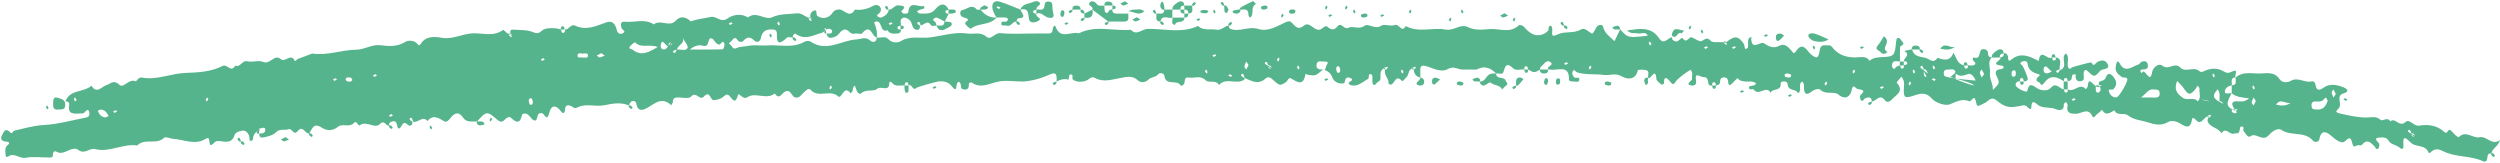 <?xml version="1.0" encoding="UTF-8" standalone="no"?><svg xmlns="http://www.w3.org/2000/svg" xmlns:xlink="http://www.w3.org/1999/xlink" fill="#000000" height="608" preserveAspectRatio="xMidYMid meet" version="1" viewBox="-3.4 -3.9 9341.0 608.0" width="9341" zoomAndPan="magnify"><g id="change1_1"><path d="M4406.8,31.9c-10,0-19.9,0-29.9,0c-0.6-14.6,12-21,20.7-26.9c9.8-6.6,23.2-6.4,24.1,12 C4411.4,16.6,4406.5,21.6,4406.8,31.9z M4406.8,31.9c-0.4,10.3,4.6,15.3,14.9,14.9c0-5,0-10,0-14.9 C4416.8,31.9,4411.8,31.9,4406.8,31.9z M6960.7,173.7c-1.7-1.7-3.7-4.9-4.9-4.7c-3.5,0.8-6.7,3-10,4.7c1.7,1.7,3.3,3.3,5.3,5.3 C6954.2,177.3,6957.4,175.5,6960.7,173.7z M4436.7,46.8c22.3-1.3,12.7-18.4,14.9-29.8c1.2,1.1,3.5,1.2,6.5-0.3c3-1.5,5-5.5,6.8-8.7 c0.3-0.6-2.9-3-4.6-4.7c-2.9,2.3-7,4.1-8.4,7.2c-1.5,3.1-1.5,5.4-0.3,6.5c-9.9,0-19.9,0-29.8,0c0,5,0,10,0,14.9 C4432.1,31.5,4437.1,36.5,4436.7,46.8z M4421.8,61.8c10.3,0.4,15.3-4.6,14.9-14.9c-5,0-10,0-14.9,0 C4421.8,51.8,4421.8,56.8,4421.8,61.8z M4386.8,89.3c3.2-19.9,36-2.2,35-27.5c-14.9,0-29.9,0-44.8,0 C4380.5,70.8,4368.3,85.5,4386.8,89.3z M4227.6,69.2c3.8,2.5,7.8,7.3,11.3,7c6.4-0.7,12.4-4.5,18.6-7c-3.8-2.5-7.5-5-13.1-8.7 C4239.4,63.1,4233.5,66.2,4227.6,69.2z M7023.9,191.3c6.7,8.9,16.8,7.3,24.8-1.1c-28.1-15.3,18.5-35.8-13.4-58.5 c-6.5,10.1-12.8,23-22,33.5C6998.8,182,7018.7,184.3,7023.9,191.3z M4332.1,76.7c-1.1,1.2-1.2,3.5,0.4,6.6c1.5,3,5.5,5,8.7,6.8 c0.6,0.3,3-2.9,4.7-4.6c-2.3-2.9-4.1-7-7.2-8.4c-3.1-1.5-5.3-1.4-6.5-0.3c7-28.6,30.1-9.2,44.8-14.8c0-10,0-19.9,0-29.9 c-10,0-19.9,0-29.9,0c-1.3,22.3-18.5,12.7-29.9,14.9C4319.5,58.1,4309.9,75.3,4332.1,76.7z M4340.5,32c6.6,2.2,8.6,0,6.7-7.1 c-1.7-6.3-1.8-13.2-4.2-19.1c-1.9-4.6-7.1-3.6-9.3,2.5C4330.4,17.2,4331,26,4340.5,32z M4271.6,38.4c-12.3-12.2-27.3-5-40.8-6.1 c-6-0.5-12.4,3.5-18.7,5.5C4232.2,38.6,4252.2,57,4271.6,38.4z M4317.2,46.8c-1.4-3.9-2.2-8.1-4.3-11.5c-2.5-3.9-7-3-8.8,2.8 c-0.6,2,4.1,5.8,6.4,8.7C4312.8,46.8,4315,46.8,4317.2,46.8z M3914,61.9c18.1,3.2,22.4-1.8,17.1-20.5c-1.9-6.7-2-14-2.2-21 c-0.3-10.4-1.5-18.6-15.3-18.6c-14.3,0-13,9.4-15,19c-3.7,17.7-19,9.1-29.5,11.1c0,5,0,10,0,14.9C3888.2,39.5,3898.2,59.1,3914,61.9 z M4003.6,38.6c0-2.2,0-4.4,0-6.7c-3.9,1.4-8.1,2.2-11.5,4.3c-3.9,2.5-3,7,2.8,8.8C3996.9,45.6,4000.6,40.9,4003.6,38.6z M4195.2,76.8c24.3,0.5,15.9-17.5,17.4-29.9c-14.1,0-28.1,0-42.2,0c-10.2,0-18.5-2-17.6-14.9c-2.3,0-4.6-0.4-6.8,0.1 c-7.7,1.5-9.1,18.9-18.9,10.2c-4.9-4.4-3-16.5-4.2-25.2c-7,0-14.2,1-20.8-0.4c-3.9-0.8-7.3-5.2-10.3-8.5c-7.3-8-17.5-9.8-23.7-2.6 c-10.3,12.1,16,13.7,10,26.4c19.9,14.9,39.8,29.9,59.7,44.8C4157.1,76.7,4176.2,76.4,4195.2,76.8z M7301.2,171.2 c-17.4,6.6-38.4-19.4-54.7,6.8C7265.6,182.8,7283.8,183.8,7301.2,171.2z M4048.4,46.8c0.4-10.3-4.6-15.3-14.9-14.9 C4033.1,42.2,4038.1,47.2,4048.4,46.8z M4129.3,89.8c2,0.6,5.8-4.1,8.7-6.4c0-2.2,0-4.4,0-6.7c-3.9,1.4-8.1,2.2-11.5,4.3 C4122.6,83.5,4123.5,88,4129.3,89.8z M4039.7,74.8c2,0.6,5.8-4.1,8.7-6.4c0-2.2,0-4.4,0-6.7c-3.9,1.4-8.1,2.2-11.5,4.3 C4033,68.5,4033.9,73,4039.7,74.8z M4078.3,31.9c-10,5-19.9,10-29.9,14.9c0,5,0,10,0,14.9C4072.8,66.3,4082.8,56.3,4078.3,31.9z M3667.1,32.1c8.1-1.4,18.2,2.8,21.1-9.1c0.3-1.1-7-4-12.7-7.1c-4.5,2.6-11.5,4.7-14.9,9.4C3656.4,30.9,3659.9,33.4,3667.1,32.1z M4022.1,17.3c-10-1.1-19.6,0.6-18.5,14.6c10,0,19.9,0,29.9,0C4035.2,22.8,4029.6,18.1,4022.1,17.3z M3968.5,58.8 c2.3-0.4,3.5-7.6,5.2-11.7c0.6-7.3-1-13.8-9.8-12.3c-2.3,0.4-4.3,7.5-5,11.8C3957.7,53.7,3959.8,60.3,3968.5,58.8z M4212.7,9.5 c-3.8-2.5-7.5-5-13.1-8.7c-5,2.6-10.9,5.6-16.8,8.7c3.8,2.5,7.8,7.3,11.3,7C4200.5,15.8,4206.5,12,4212.7,9.5z M4141.6,2.3 c-10-1.1-19.6,0.6-18.5,14.6c10,0,19.9,0,29.9,0C4154.6,7.9,4149.1,3.2,4141.6,2.3z M4164.8,26.9c2-8.9-4.6-10.4-11.8-9.9 c0,5,0,10,0,14.9C4157.1,30.3,4164.2,29.3,4164.8,26.9z M3978.6,88.8c3.5-0.8,6.7-3,10-4.7c-1.7-1.7-3.3-3.3-5.3-5.3 c-3.1,1.7-6.4,3.5-9.6,5.3C3975.4,85.8,3977.4,89.1,3978.6,88.8z M4571.1,17c-1.4-3.9-2.2-8.1-4.3-11.5c-2.5-3.9-7-3-8.8,2.8 c-0.6,2,4.1,5.8,6.4,8.7C4566.7,17,4568.9,17,4571.1,17z M5465,41.5c-1.7-3.1-3.5-6.4-5.3-9.6c-1.7,1.7-4.9,3.7-4.7,4.9 c0.8,3.5,3,6.7,4.7,10C5461.4,45.2,5463.1,43.5,5465,41.5z M6602.2,128.9c-1.7-1.7-3.7-4.9-4.9-4.7c-3.5,0.8-6.7,3-10,4.7 c1.7,1.7,3.3,3.3,5.3,5.3C6595.7,132.5,6599,130.7,6602.2,128.9z M6769.3,171.2c0.8,3.5,3,6.7,4.7,10c1.7-1.7,3.3-3.3,5.3-5.3 c-1.7-3.1-3.5-6.4-5.3-9.6C6772.3,167.9,6769,170,6769.3,171.2z M5419.6,66.7c0.3-1.2-3-3.3-4.7-4.9c-1.8,3.2-3.6,6.5-5.3,9.6 c2,2,3.7,3.7,5.3,5.3C5416.6,73.4,5418.8,70.2,5419.6,66.7z M6641.5,148.4c8.2-3.5,14-12.4,21-19.1c-4.4-2.9-8-7-12-7.4 c-9.8-0.9-19,0.4-18.5,14.3C6632.2,143.3,6634.2,151.5,6641.5,148.4z M5094.1,61.7c4.1-1.7,11.3-2.8,11.7-5.2 c1.5-8.7-5.1-10.8-12.2-9.6c-4.3,0.7-11.4,2.7-11.8,5C5080.3,60.8,5086.8,62.4,5094.1,61.7z M5270.3,36.8c0.3-1.2-3-3.2-4.7-4.9 c-1.8,3.2-3.6,6.5-5.3,9.6c2,2,3.7,3.7,5.3,5.3C5267.2,43.5,5269.5,40.3,5270.3,36.8z M5158.5,59c3.5-0.8,6.7-3,10-4.7 c-1.7-1.7-3.3-3.3-5.3-5.3c-3.1,1.7-6.4,3.5-9.6,5.3C5155.2,55.9,5157.3,59.2,5158.5,59z M6036.5,106.4c3.4-3.2,15,7.3,12.8-6.7 c-0.5-3.1-6.6-7.7-9.8-7.6c-6.2,0.3-12.2,3.6-18.3,5.7C6023.5,104.8,6028.5,107.6,6036.5,106.4z M5631.5,54.3 c-3.8-2.5-7.5-5-13.1-8.7c-5,2.6-10.9,5.6-16.8,8.7c3.8,2.5,7.8,7.3,11.3,7C5619.3,60.5,5625.3,56.8,5631.5,54.3z M5840.5,91.6 c-1.1,1.2-1.2,3.5,0.3,6.5c1.5,3,5.5,5,8.7,6.8c0.5,0.3,3-2.9,4.7-4.6c-2.3-2.9-4.1-7-7.2-8.4C5844,90.4,5841.7,90.4,5840.5,91.6 c-1.3-3.9-2.1-8.1-4.2-11.5c-2.5-3.9-7-3-8.8,2.8c-0.6,2,4.1,5.8,6.4,8.7C5836.1,91.6,5838.3,91.6,5840.5,91.6z M6315.7,96.5 c0.3-1.2-3-3.2-4.7-4.9c-1.8,3.2-3.6,6.5-5.3,9.6c2,2,3.7,3.7,5.3,5.3C6312.7,103.2,6314.9,100,6315.7,96.5z M6361.1,116.2 c-1.7-3.1-3.5-6.4-5.3-9.6c-1.7,1.7-4.9,3.7-4.7,4.9c0.8,3.5,3,6.7,4.7,10C6357.5,119.8,6359.1,118.2,6361.1,116.2z M5658.6,66.7 c0.3-1.2-3-3.3-4.7-4.9c-1.8,3.2-3.6,6.5-5.3,9.6c2,2,3.7,3.7,5.3,5.3C5655.5,73.4,5657.8,70.2,5658.6,66.7z M4570.9,24 c1.4,8.1-2.8,18.2,9.1,21.1c1.1,0.3,4-7,7.1-12.7c-2.6-4.5-4.7-11.5-9.4-14.9C4572.1,13.3,4569.7,16.8,4570.9,24z M6772.2,148.5 c17.7,4.5,36.9,7.7,56.5-5.3c-18.3-7.8-34.3-16-51.1-21.2c-8.4-2.6-22.4-3.4-24.5,7.1C6752.1,134.4,6764.2,146.5,6772.2,148.5z M4631,38.5c2.2-6.6,0-8.6-7.1-6.7c-6.3,1.7-13.2,1.8-19.1,4.2c-4.6,1.9-3.6,7.1,2.5,9.3C4616.2,48.6,4624.9,48,4631,38.5z M4720.7,31.9c4.1-1.7,11.3-2.8,11.7-5.2c1.5-8.7-5.1-10.8-12.2-9.6c-4.3,0.7-11.4,2.7-11.8,5C4707,30.9,4713.5,32.5,4720.7,31.9z M4638.3,32.1c14.1-2.5,23.4,1.3,22.9,18.7c-0.1,4.5,5.7,17.4,12,4.9c7-14-2.9-34.6,16.1-45c-2.9-2.9-5.8-5.8-10.6-10.7 c-15.5,7.9-32.5,15.1-47.5,25.1C4626.2,28.6,4630.7,33.4,4638.3,32.1z M4486.7,44.2c6.1,1.9,12.9,1.3,16.9,1.6 c9.5-4.8,9.8-9.3,2.6-11.2c-6.1-1.7-13.4-1.6-19.5,0C4479.5,36.5,4479.5,42,4486.7,44.2z M6280.4,121.1c0.1,0.1,4.3-5.7,8.3-10.9 c-17.6-0.2-36.8-17.6-44.8,12.1c-0.6,2.2-1.1,5.6,0.1,6.9C6260.2,146.9,6264.9,109.9,6280.4,121.1z M4539.1,41.5 c-1.7-3.1-3.5-6.4-5.3-9.6c-1.7,1.7-4.9,3.7-4.7,4.9c0.8,3.5,3,6.7,4.7,10C4535.4,45.2,4537.1,43.5,4539.1,41.5z M4481.5,69.2 c-1.7-1.7-3.7-4.9-4.9-4.7c-3.5,0.8-6.7,3-10,4.7c1.7,1.7,3.3,3.3,5.3,5.3C4475,72.8,4478.3,71,4481.5,69.2z M5031.3,21.9 c0.3-1.2-3-3.2-4.7-4.9c-1.8,3.2-3.6,6.5-5.3,9.6c2,2,3.7,3.7,5.3,5.3C5028.3,28.6,5030.5,25.4,5031.3,21.9z M4964.3,59 c3.5-0.8,6.7-3,10-4.7c-1.7-1.7-3.3-3.3-5.3-5.3c-3.1,1.7-6.4,3.5-9.6,5.3C4961.1,55.9,4963.1,59.2,4964.3,59z M5061.8,41.5 c-1.7-3.1-3.5-6.4-5.3-9.6c-1.7,1.7-4.9,3.7-4.7,4.9c0.8,3.5,3,6.7,4.7,10C5058.2,45.2,5059.8,43.5,5061.8,41.5z M4956.6,21.9 c0.3-1.2-3-3.2-4.7-4.9c-1.8,3.2-3.6,6.5-5.3,9.6c2,2,3.7,3.7,5.3,5.3C4953.6,28.6,4955.8,25.4,4956.6,21.9z M4787.7,61.8 c1.8-3.2,3.6-6.5,5.3-9.6c-2-2-3.7-3.7-5.3-5.3c-1.7,3.3-3.9,6.5-4.7,10C4782.7,58.1,4786,60.1,4787.7,61.8z M4831.9,46.3 c2.2-0.2,4-5.9,5.8-8.9c-5-8.7-13.1-5.5-19.7-5.1c-2.1,0.1-6.1,7.1-5.2,9.2C4816.7,50.1,4825.3,46.8,4831.9,46.3z M8245.2,429.8 c-1.1,3.2-0.2,4.8,2,5.2c0.7-2.3,1.1-3.9,2.2-6.8C8247.9,428.5,8246.6,429.2,8245.2,429.8z M7841.1,320 C7841.1,320,7841.1,320,7841.1,320C7841.2,320,7841.2,320,7841.1,320c-0.8-1.7-1-2.8-1.6-4.2c-4.4,0.1-10.8-3.5-12.1,3.1 C7831.7,321.2,7836.3,322.4,7841.1,320z M8336.3,405c3.6,1.9,7.9,3.7,12.9,5.5c-1.3-1.8-2.6-3.6-3.8-5.4 C8341.9,405,8338.1,404.6,8336.3,405z M7692.5,255.9c-0.2,0.1-0.3,0.1-0.5,0.2c0.2,1,0.2,2.1,0.5,3.1 C7692.5,260.3,7692.5,258.1,7692.5,255.9z M7672.5,199.2c-8.9-2-10.4,4.6-9.9,11.8c5,0,10,0,14.9,0 C7675.9,206.9,7674.9,199.8,7672.5,199.2z M7110,240.9c0-5,0-10,0-14.9c-5,0-10,0-14.9,0c0,5,0,10,0,14.9 C7100.1,240.9,7105,240.9,7110,240.9z M7707.4,330.5c5,0,10,0,14.9,0c0-10,0-19.9,0-29.9c-5,0-10,0-14.9,0 C7707.4,310.6,7707.4,320.6,7707.4,330.5z M3840.6,63.2c2.1,24.8,27.5,16.6,37.8,9.7c13.9-9.3-16-13.3-9.2-26.1 c-7.3,0.5-13.9-1-11.8-9.9c0.6-2.5,7.7-3.4,11.8-5c-2-12,15.1-16,13.6-22.4c-2.6-10.6-17.4-10.5-24.5-6.8 c-16.8,8.6-41,5.7-48.8,29.2C3836.9,25.8,3838.6,40.1,3840.6,63.2z M7483.4,196.1c-0.9-18.3-14.3-18.6-24.1-12 c-8.7,5.9-21.4,12.3-20.7,26.9c10,0,19.9,0,29.9,0C7468.1,200.7,7473,195.8,7483.4,196.1z M3303.5,23.2c-0.6,2,4.1,5.8,6.4,8.7 c2.2,0,4.4,0,6.7,0c-1.4-3.9-2.2-8.1-4.3-11.5C3309.8,16.4,3305.3,17.4,3303.5,23.2z M2101.8,94.7c-8.9-2-10.4,4.6-9.9,11.8 c5,0,10,0,14.9,0C2105.2,102.4,2104.3,95.3,2101.8,94.7z M3555.2,46.6c4.4-0.8,11.6-2.4,12.1-4.8c2.1-9.2-4.8-10.3-12.1-10 c-4.9,0.2-9.8,0-14.6,0c0,5,0,10,0,14.9C3545.5,46.8,3550.5,47.5,3555.2,46.6z M7343.9,229.1c-8.9-2-10.4,4.6-9.9,11.8 c5,0,10,0,14.9,0C7347.3,236.8,7346.4,229.7,7343.9,229.1z M7170,187.7c1.5,3,5.5,5,8.7,6.8c0.6,0.3,3-2.9,4.7-4.6 c-2.3-2.9-4.1-6.9-7.2-8.4c-3.1-1.5-5.4-1.5-6.5-0.3c1.6-9-3.9-13.7-11.3-14.6c-10-1.1-19.6,0.6-18.5,14.6c9.9,0,19.9,0,29.8,0 C7168.5,182.4,7168.5,184.7,7170,187.7z M3373.2,101.5c2-8.9-4.6-10.4-11.8-9.9c0,5,0,10,0,14.9 C3365.5,104.9,3372.7,104,3373.2,101.5z M3436.1,91.6c-0.1-0.2-0.1-0.3-0.2-0.5c-1,0.2-2.1,0.5-3.1,0.5 C3431.6,91.6,3433.9,91.6,3436.1,91.6z M4735.4,240.8C4735.3,240.9,4735.3,240.9,4735.4,240.8 C4735.3,240.9,4735.4,240.9,4735.4,240.8C4735.4,240.9,4735.4,240.9,4735.4,240.8z M7303.4,289.4c0.2,0,0.4,0.1,0.6,0.1 C7303.8,289.4,7303.6,289.4,7303.4,289.4C7303.4,289.4,7303.4,289.4,7303.4,289.4z M5273.2,251.1c-1.1,4.1,0.7,5.9,4.8,4.7 c-0.2-2.3-0.7-4.1-0.6-6.7C5275.5,249.6,5274.7,250.4,5273.2,251.1z M3376.5,330.2c0.8,4.4,2.4,11.6,4.8,12.1 c9.2,2.1,10.3-4.8,10-12.1c-0.2-4.9,0-9.8,0-14.6c-5,0-10,0-14.9,0C3376.3,320.5,3375.7,325.5,3376.5,330.2z M8289.9,375.2 C8289.8,375.3,8289.8,375.3,8289.9,375.2C8289.8,375.3,8289.8,375.3,8289.9,375.2C8289.9,375.3,8289.9,375.3,8289.9,375.2z M8752.8,367.9c3.2,1.8,6.5,3.6,9.6,5.3c2-2,3.7-3.7,5.3-5.3c-3.3-1.7-6.5-3.9-10-4.7C8756.5,362.9,8754.5,366.2,8752.8,367.9z M9319.1,578.1c-1.7,1.7-4.2,4.9-4.7,4.6c-3.2-1.7-7.2-3.7-8.7-6.7c-1.5-3.1-1.5-5.3-0.3-6.5c-9.3-1.6-14,4-14.5,11.8 c-0.8,11-4.6,22.8-16,17.5c-47.2-22.3-101.9-14-148.1-37.1c-17.2-8.6-31.1-12.3-45.7,1.2c-4.8,4.5-8.7,7.4-10.5,3 c-12.3-30.9-48.3-18.7-66.4-36.9c-18.7-18.8-30.4-29.3-27.5,9.7c0.8,10.2-1.4,20-14.8,8.5c-12.5-10.6-31.8-10.2-41.3-26.2 c-5.4-9.1-14-11.9-25-11.4c-17.4,0.8-31.5,0.7-10.8,21.2c3.2,3.1,2.3,15.3-1.2,19.2c-8.2,9-11.4-3.4-14.9-7 c-14.6-14.9-27.7-29.4-47.3-5.5c-3.2,3.9-15.9-1-20.6,2.7c-23.6,18.9-7-52.6-41.5-17.1c-12.3,12.6-34.2-3.4-50.3-17.8 c-13.7-12.2-38.7-31.1-46.2,10.4c-2,11.2-17.4,13.7-23.1,6.8c-31.2-37.6-81.5-16.3-117.7-40.3c-17.5-11.6-39.7,9.2-48.5,19.1 c-24,26.8-46.2-12.5-69,4.3c-9.4,6.9-17-11.6-24.6-19.2c-4.7-4.7,6.2-21.3-11.2-16.8c-3.3,0.8-2.7,13-5.7,19.2 c-3.9,8.2-13,4.3-19.4,6.6c-16.1,5.7-30.9-26.9-46.9-1c-11.2-21.8-41.9-20.9-51.4-44.3c-1.3-3.2-0.2-8.1,1.9-14.8 c1.3,0.2,2.3,0.8,4.4-0.2c3-1.5,5-5.5,6.8-8.7c0.3-0.6-2.9-3-9,2.1c1.5-4.5-2.6-2.7-4.1,0.3c-0.3,0.6,0.1,0.8-0.1,1.3 c-17,7.5-25.2,35.8-43.7,14.1c-4.4-5.2-13.8-11.8-15-1.8c-4.9,41.7-29.5,23.8-45.9,14c-14.7-8.7-32.2-10.4-41.6-5 c-27.7,15.9-49.4,10.6-78.6,1.4c-23.8-7.6-52.4-9-71.5-24.7c-16.6-13.6-41.8,3.7-51.9-19.8c-15.8,8.3-31.9,23.2-46.5-1.7 c-7,6.2-13.7,13-21.2,18.5c-4.3,3.2-9.2,16.3-15.3,4.1c-16-32.1-39.5-8.8-58.8-8.1c-25,0.9-38.9-3.3-33.2-32.1 c0.7-3.6-3.8-8.1-5.8-12.3c-2.9,2.9-8.5,6.1-8.3,8.7c2.1,25.2-18,23.9-29.2,18.8c-20.9-9.5-44.1-2.1-64.1-13.6 c-9.9-5.7-27.2-29.8-28.4,7.9c-0.3,10.3-10.9,2-14.6-2.7c-5.7-7.4-13.5-6.7-20.1-5.3c-48.2,10.5-61.8,7.9-97.8-21.2 c-17.2-13.9-29.4,5.8-39.4,10.7c-26.3,13.1-30.5,17.7-34-1c-6.6-35.5-18.4-1.9-25-4.5c-27.8-11-47.8,0.9-73,11.3 c-17.6,7.2-54.3-5.7-68.2-21.9c-25.4-29.7-53-14.1-74-8.2c-25.7,7.1-29.5,3.7-30.3-19.8c-0.6-16.5,7.3-34.5-9-53.2 c-6.4,8.1-18.4,21.2-17.4,22.4c29.6,32.1-2.4,45.2-18.4,63.2c-7.6,8.4-18.7,11.7-25,3.1c-19.8-27.3-32.9,3.5-49.2,3.9 c-1.4-18.9-12.9-16.5-25.3-12c-5.6,2-7.4,14.9-15.2,7.7c-3.8-3.5-5.3-16.1-2.3-19c17.3-17,13.1-19.6-9.1-22.9 c-11.3-1.7-17.7-25-24.5,6.3c-3.9,18.2-21,37.4-49.3,13.6c-16.1-13.5-46.5,2.6-66.9-17.5c-5.5-5.4-21.6-2-33,7.1 c-22.4,17.9-28.9,3.7-28.1-18.2c0.3-7.4,0-14.6-7.2-19.3c-1.7,1.4-3.9,2.6-5.1,4.5c-8.1,11.9,5,29.5-10.4,39.6 c-5.1-19.4-37.8-6.3-38.5-35.2c-0.3-13.5-27-11.5-26.1-2.6c3.2,32-32.5,17.2-37.5,35.9c-15.1-31.6-45.7,14.5-62.7-12.5 c-3.1-4.9-20.8,6.3-17.5-10.8c0.6-2.9,12.8-2.9,19.2-5.5c6.5-2.6,7.5-7.8,2.7-10.1c-20.7-9.8-47.6,5.2-65.5-16.4 c-7,7-14.5,13.6-20.9,21.1c-7.7,9.1-13.7,2.7-13.6-3.3c0.2-16.3-7-23.4-21.9-19.6c-11.4,2.9-6.2,16.7-11.2,24 c-2.2,3.2-8.1,3.7-12.3,5.4c-1.6-4.1-2.6-11.3-5-11.8c-8.9-2-10.4,4.6-9.9,11.8c-24.7,5-5.2-32-30.9-31.2c-15,0.4-35.2-23.7-29,15.1 c2,13-6.7,17.8-17.7,15.9c-19-3.3-8.5-10.9-1.7-17.6c1.7-1.7,4.6-3.9,4.4-5.4c-1.7-11.6,5.3-24.6-5.9-35.5 c-17.6,10.6-35.8,24.3-48.8,36.5c-12.9,12.1-11.3,27.7-28.7,6c-15-18.7-22.1-14.6-21.3,8.6c0,1.4-8.5,5.3-9.6,4.3 c-7.1-6.5-18.5-13.7-19-21.3c-3.2-48.5-23,8.9-30.7-5.3c-1.9-9.1,5.7-22.5-5.3-26.6c-10.2-3.8-32.4-3.1-33.1-0.4 c-9.4,38.4-40.3,34.2-60.4,22.7c-24.5-14.1-45.4-2.4-65.8-5.2c-33.5-4.7-67.9,0.5-100.4-9.5c-6.9-2.1-12.9-18.5-18.2,0 c-1.5,5.3,2.6,14.6,7.1,18.4c5.4,4.5,22.3-4.5,18.5,10.6c-2.7,10.6-17.3,4-26.5,4.7c-4,0.3-12-3.4-12-5c3.1-60.5-42.4-34.1-70-39.4 c-2.4-0.5-4.9-0.1-7.4-0.1c-7-12.8,22.6-15,9.3-27c-11-9.8-21.3,0.5-29.2,9.6c-4.4,5.1-12.2,8.4-10,17.4 c-22.4,12.8-22.4,12.8-44.8,0c-1.6-4.1-2.6-11.3-5-11.8c-8.9-2-10.4,4.6-9.9,11.8c-13.9-2.4-30.1,6.4-41.8-4.9 c-25-24.2-29.3-6.9-36.2,14.7c-3.4,10.8-17.5,3.3-26.5,5.1c-21.1-20.7-44.3-30.9-72.8-15c-1.7,0.9-43.6-0.3-46.5,0.2 c-20.5,3.2-38-16.2-62.2-1.6c-20.9,12.6-51.1-0.9-71.2-8.3c-35.2-13-31.1,3.9-31,24.9c0,4.9,0,9.8,0,14.7c-14.5-3.2-23.5-12-24.9-30 c0.6-0.2,0.8,0.3,1.6-0.1c3-1.5,5-5.5,6.8-8.7c0.3-0.6-2.9-3-8.9,2.1c1.5-4.5-2.6-2.7-4.1,0.3c-0.4,0.8,0.1,1-0.1,1.7 c-13.2,6-13,15-15.8,23.2c-2.8,8.3-11.2,14.8-17.3,21.9c-1.3,1.6-4.8,3.7-4.9,3.6c-24.1-28.1-27.8,8.3-41.6,12.7 c-2.7,0.8-9.8-3.3-9.7-4.3c2.8-18.2-17.8-29.5-12.9-52.3c1.2,0.1,2.1,0.7,4.1-0.2c3-1.5,5-5.5,6.8-8.7c0.3-0.6-2.9-3-8.9,2.1 c1.5-4.5-2.6-2.7-4.1,0.3c-0.4,0.7,0.1,0.9-0.1,1.5c-28.1,11.5-3.7,41.5-22.7,50.3c-6,2.8-11.3,13.3-15.6,12.5 c-7.9-1.4-6.5-11.2-6.8-18.4c-0.4-8.6,3.7-21.5-8.7-22.3c-7.2-0.5-3.6,16.3-6.5,17.7c-20,9.8-36.6,29.6-62.2,24.6 c-4.2-0.8-10.2-3.7-11.3-7.1c-2.5-7.2,29.5-13.6,1.9-21.9c-17-5.1-15.3,19.8-18.7,20.8c-16.6,4.6-37-4.6-42-17.2 c-6.2-15.6-13.3-26.4-31.7-32.1c4.6-1.9,5.2-14.8,9-19.8c10.5-13.6-5.4-11.6-11.8-11.6c-10.3,0.1-25-5.9-26.8,12.5 c-1.1,10.9,3.5,17.7,24,17c-27,23.7-27.2,24.5-55.5,19.9c-4.5-0.7-9.2-6.6-10.3-0.2c-7.3,41.1-28,29.3-51.4,14.6 c-12.1-7.6-13.8,8.3-20.7,12.7c-22.7,14.6-22.6,15.3-50.9-10.4c-8.3-7.6-17.1-10.5-25.4-2.9c-27.9,25.3-53.1,9.1-82-3.8 c-1.1,0,1.1,0,3.3,0c-1.4-3.9-2.2-8.1-4.3-11.5c-2.5-3.9-7-3-8.8,2.8c-0.6,2,4.1,5.8,9.8,8.7c3.3,2.5,4.4,6.3,3.2,7.2 c-28.4,22.1-68.8-10.1-95.3,21c-11.5-21.5-37.4-5.4-50.3-18.2c-19.7-19.5-42.3-6.1-63.1-9.8c-14.1-2.5-14.1,8.4-15.5,18.6 c-1,7.7-11.4,15.6-14.6,10.5c-14.1-23-55.7,3.6-60.5-35.4c-1.3-10.8-17.4-13.4-23-6.2c-10,12.8-26.6,9.5-36.9,20.2 c-11.6,12.1-29.6,12.1-39.3,2.7c-19.9-19.4-43.4-12.3-62.7-9.2c-33.9,5.5-66.1,18.8-99.7-0.9c-5-2.9-13.2-1-20,4.9 c-15.1,13.1-47.4,14.1-60.6,1.9c-4.9-4.5,5.6-20.5-10.8-18.5c-2.5,0.3-3.6,12.5-5.3,19.3c-15.8-4.5-30.4-0.9-44.3,6.9 c-0.4-16.6,3.4-39.8-25.1-26.3c-25.7,12.1-70.7,26.2-103.3,26.3c-32.2,0.1-66.1-6.1-96.3,1.7c-32.4,8.3-61.6,24.8-93.7,1.6 c-1.5-1.1-9.8,3-9.7,4.3c1.2,14.8-2.8,24.9-19.8,22c-12.9-2.2-8.2-15-11.9-22.8c-5.1-10.6-11.5-3.4-13.2,3.1 c-2.8,10.5-0.7,30.7-17.3,9.5c-14.3-18.4-31.3-21.5-51.8-19.5c-6.6,0.6-77.3,19.9-81.9,24c-14.8,13.1-15.9-16.2-28.6-8.9 c-1.6-4.1-2.6-11.3-5-11.8c-8.9-2-10.4,4.6-9.9,11.8c-16.2-2.2-35,6.8-47.8-10.5c-3.8-5.2-10-4.9-10.1,1.7 c-0.8,34.9-31.3,7.9-46,21.7c-11.6,10.9-41.1-0.6-59.4,16.5c-5.3,4.9-13-2.3-16-9.7c-2.5-6.4-4.8-12.9-7.2-19.4 c-6.9,4.4-7.5,11.1-8.2,18.5c-0.3,3.7-4.9,7-7.6,10.5c-25.8-34.3-33.3,23.5-46.5,11.4c-30.6-28-73.4,8.1-102.7-24.4 c-8.9-9.9-21.1,5.5-29.9,13.8c-6.8,6.4-11.5,14.9-23.6,15.1c-19.1,0.3-19.8-35.8-43.6-21.7c-12.2,7.2-20,31-37.2,6.4 c-31.7,25.2-71.4-7.2-103.4,14.3c-15.7,10.5-30.5-20.5-34.1-8.3c-7.7,25.9-13.5,26.5-28.1,7c-9.6-12.8-15.8-10.5-27.1-0.5 c-8.8,7.7-23.1,11.3-35.4,12.3c-13.2,1.1-13.5-39.1-36.7-13.3c-15.6,17.4-29-22.2-48.2,0.2c-7.6,8.8-32.7,2.9-49.8,3 c-11.6,0.1-18,3.9-18,16.7c0,4.1-3.9,8.2-6.1,12.2c-40.3-37.8-67.7,2.7-100.5,15.2c-13,5-25.9,2.8-29.5-20.1 c-2.3-14.1-22.2-16.8-27.8,5.9c1.2-1.1,3.4-1.2,6.5,0.3c3,1.5,4.8,5.6,7.2,8.4c-1.7,1.7-4.2,4.9-4.7,4.6c-3.2-1.8-7.3-3.7-8.7-6.8 c-1.5-3.1-1.5-5.4-0.4-6.6c-30.5-12.8-60.3-7.4-91.6-0.8c-32.9,6.9-69.2-8-100.6,8.1c-12.8,6.5-14.4-0.3-21.8-4 c-11.7-5.9-23.9-6.9-24.9,12c-0.8,13.7-6.8,18.1-15.6,6.1c-19.2-25.9-36.5-21.8-43.2,6.1c-8.4,34.9-18.4,4-25.8,2 c-26.3-7-13.3,30.4-29.6,26.7c-12.8-2.9-17.6-23.3-33.5-25.9c-4-0.7-12.2,1.7-12.6,3.8c-6.6,33.2-19.7,33.2-42.3,11.5 c-6.6-6.4-17.5,2.1-24.9,9.8c-7.9,8.2-16.6,6-25.2-1.5c-38.6-33.8-40.7-33.4-75.9,6c-18.8-0.9-39.1,5.6-53-15.3 c-15.6-23.4-31.3-16.4-46.1,2.1c-6,7.4-14.2,18.2-23.7,12.5c-21.5-12.7-41.2-26.5-62.5-0.8c-18.5-23.2-35.5,10.8-57,1.4 c-1.1,0,1.1,0,3.3,0c-1.4-3.9-2.2-8.1-4.3-11.5c-2.5-3.9-7-3-8.8,2.8c-0.6,2,4.1,5.8,9.8,8.7c4.4,13.8-9,19.2-14.3,14.2 c-23.4-22.3-22.3,6.2-33.1,11.5c-13.7,6.7-2.1-33.2-27.6-25.6c-7.2,2.1-12.8,5.9-11.2,14.8c1.2-1.1,3.5-1.2,6.5,0.3 c3,1.5,4.8,5.6,7.2,8.4c-1.7,1.7-4.2,4.9-4.7,4.6c-3.2-1.8-7.3-3.7-8.7-6.8c-1.5-3.1-1.5-5.3-0.3-6.5c-12,6.1-15.5-24.1-34.9-4.8 c-19,18.9-49.4-14.4-74.8,4.2c-6.2,4.5-11.9-19.6-20.8-9.5c-17.9,20.3-43.6,0.7-61,15.3c-19.6,16.4-42.4,15-60.1,3.2 c-31.1-20.7-35.8,4.9-47,21.5c1.2-1.1,3.4-1.2,6.5,0.3c3,1.5,4.8,5.6,7.2,8.4c-1.7,1.7-4.2,4.9-4.7,4.6c-3.2-1.8-7.3-3.7-8.7-6.8 c-1.5-3.1-1.5-5.4-0.3-6.5c-15.6,3.1-23.5-32.8-42.7-9.1c-15.9,19.7-20.3-11.6-34.6-6.5c-14.9,5.4-32.2-4.1-47.3,11.7 c-10,10.5-28.1,14.8-43.3,18.2c-7.9,1.7-19.3,4.1-18.9-13.9c11.7-0.7,23.9,0.6,22.4-16.7c-0.3-4-3.5-7.8-19.5-1.9 c1.7-5.3-2.2-0.9-6.5,5.8c-13.3,11.9-16.9,17.6-18.5,24.2c-1.1,4.5-0.5,11.1-3.3,13.3c-10.7,8.4-11.4-3-11.3-8.1 c0.4-15.1-12.4-26.5-20.2-27.4c-11.2-1.3-31.7,6.2-34.3,14.3c-7.2,23.2-19,29.2-41.4,26.6c-11.4-1.3-25.8-6.2-35.2,3.8 c-16.2,17.2-17.2,6.8-19-8.1c-0.6-5-1.4-13.4-13.2-6c-39.5,24.9-81.1,2.6-121.5-0.1c-10.4-0.7-28.7-9-33.6-4.1 c-28.9,28.5-72.9,0-100.3,28.9c-53.8-8-104.4,27.3-157.3,13.7c-22.6-5.8-38.1,21.7-63.6,2.8c-19.6-14.6-45.1,12.1-67,11.3 c-14.5-0.6-26.3-18.8-28,11.2c-0.5,8.2-12.2,5.7-19.3,5.8c-27.3,0.2-55.4-4-81.7,1.3c-23.3,4.7-41.7-20.1-64.2-5.6 c-11.2,7.2-11.2-3.3-11.5-8.8c-0.5-11.8-3.5-24.3,8.8-33.6c11.6-8.8-0.7-12.6-5.3-12.5c-17.4,0.3-24.1-11-17.1-22.4 c4.1-6.8,10.9-32.9,30.1-13.2c10.3,10.5,10.5-3.9,16-5.2c36.7-8.2,72.1-19.1,111-21.2c53.3-2.9,106.1-18,159-28.2 c7.7-1.5,12-6.8,11-15.7c-1.7-15.2-8-15.4-16.4-4.9c-5.7,7.2-12.9,5.4-20,5.8c-23.7,1.7-45.8,2.2-38.9-33.1c1.4-7-5-13.4-14.4-11.7 c16.4-46.4,69.1-32.8,97.6-59.2c18.6,32.6,37.8,4,54.7-1.5c17.1-5.5,27.5-22.4,49.5-1.7c16,15,34.5-24.1,59.6-13.3 c4.8,2.1,11-16.2,23.2-13.9c56.6,11,109.4-15.4,165.4-17.3c45.6-1.5,94.8-3.8,137.5-26.1c16.9-8.8,32.5,27.7,46.9-1.2 c19.8,8.6,25.1-21.3,46.2-16.1c18.8,4.6,42.1-4.9,58.9,2.3c26.4,11.3,40.7-31.7,66.4-9.7c15,12.8,38.6-25.8,51.7,7.3 c3.5-2.8,7-5.7,10.6-8.5l53.9-20.3c56.4,8.6,110.1-13.8,165.5-14.5c31.4-0.4,57.7-20.9,91-16.5c30.2,4,61.9,6.1,91.5-12.6 c8.8-5.6,28.6-7,41.9,3.8c4.3,3.5,8.3,14.9,15.6,3.7c20-30.8,51.8-27.3,79.7-22.7c40.4,6.6,75-14.6,113.4-16.7 c37.9-2.1,78.2,14,114.3-12.4c3.7-2.7,9.4,10.2,22.7,15.3c-0.2,1.3-0.8,2.4,0.2,4.5c1.5,3,5.5,5,8.7,6.8c0.6,0.3,3-2.9-2.1-8.9 c4.5,1.5,2.7-2.6-0.3-4.1c-0.4-0.2-0.5,0.1-0.8,0c-4.3-13.8,3.6-15.8,12.7-15c23.9,2.1,49.8,0.2,70.9,9.2c17.8,7.7,25,2.7,36.1-7.4 c10.4-9.5,52.4-9.6,68.7-2c1.6,4.1,2.6,11.3,5,11.8c8.9,2,10.4-4.6,9.9-11.8c15,0.8,21.5-22.5,38.2-14.7 c41.5,19.4,78.2,1.4,116.3-12.3c24.7-8.8,34.7,9.4,39.2,28.9c3.2,13.7,12.9,16.1,21.1,12.4c16.7-7.6-0.6-12.8-3.1-19.4 c-4.7-12.5-5.4-26.3,12.9-24.3c35.6,4,73.3-13.2,107,10c24.8-20.3,58.5,11.9,82.1-13.7c16.4-17.8,33.2-15,50.8-2.6 c2,1.4,4.2,5.3,5.2,4.9c24.4-8.6,50.1-11,74.8-16.4c23-5,37,24.6,64.1,4.8c15.7-11.5,49.3-20.7,74.9-2.5 c30.5-26.5,63.3,11.4,90.9-1.3c30.3-14,60.3-10.7,90.8-14.5c17.5-2.2,27.9,9.6,45.8,17.2c-0.5,1.3-0.9,2.7,0.3,5.1 c1.5,3,5.5,5,8.7,6.7c0.6,0.3,3-2.9-2.1-8.9c4.5,1.5,2.7-2.6-0.3-4.1c-0.2-0.1-0.2,0.1-0.4,0c-3.9-16.3,7.3-24.9,15-27 c11.3-3.1,4.8,15.8,10.3,20.1c17.5,13.7,43.4,10,57.1-11c6.8-10.4,12.7-10.7,22.1-12.4c20.7-3.9,41,37.1,61.5,0.3 c24.2,2.8,46.5-1.6,68.1-14.1c6.1-3.5,20.3-5.7,26.5,5c5.4,9.3,2.6,18.7-6.4,25c-5.7,4-7.2,7.7-2.3,10.3c3.9,2.1,9.6,4.7,13.1,3.3 c13.5-5.4,25.1-13.5,27.7-29.5c15,1,20.2-17.8,37.9-15.9c22.7,2.5,26.1,6.5,8.4,21.8c2.6,3,4.9,8,8,8.6c6.9,1.3,17.9,1.7,18.7-6 c4.4-43.4,36.1-17.2,55.1-21.7c5-1.2,7.1,6.8,2.2,9.5c-3.9,2.1-8.9,2.1-13.1,3.8c-4.2,1.7-8,4.3-12,6.5c3.2,2.8,6.4,7.9,9.6,7.9 c21.1,0,42.4,4.5,59.5-16.2c14.8-18,34.1-28.3,49.6,1.7c-4.1,1.6-11.3,2.6-11.8,5c-2,8.9,4.6,10.4,11.8,9.9c-5,10-10,19.9-14.9,29.9 c-9.4-5-18.6-10.6-28.4-14.6c-3.2-1.3-9.4,0.6-12,3.2c-8.3,8.5,4.5,9.3,6.1,14.4c1.3,4,2.9,8,4.4,11.9c-7.2,0-19.1,2.7-20.9-0.4 c-13.1-22.7-24.6-2.6-39-0.1c-1.3-3.7-2.1-7.8-4.1-11c-2.5-3.9-7-3-8.8,2.8c-0.6,2,4.1,5.8,9.8,8.7c2.3,18.5-11.6,19-20.8,11.8 c-10.1-7.9-7.2-25.8-20.6-34.9c-8.8-5.9-16.4-9.8-25.1-3.8c-9.7,6.8-3.1,17.9-4.9,26.9c-4.1,1.6-11.3,2.6-11.8,5 c-2,8.9,4.6,10.4,11.8,9.9c1.7,9.1-3.9,14.1-11.3,14.6c-14.1,1.1-29.3,3.3-38.5-12.2c-30.6,13.4-17.1-46.5-49.7-29.9 c7.1,18.4,12.7,37.1,9.9,57.3c-18.5-2.8-22.5-55.2-54.6-15.6c-3.9,4.8-19.4-1.3-28.6,1.1c-17.4,4.6-22.6-18.3-38.1-15.3 c-15.7,3.1-20.4,21.9-33.3,26.2c-11.5,3.9-27.9,12.6-33.4-11.5c0.4,0,0.4,0.2,0.8,0.1c8.2-0.6,21,2.8,20.4-8.8 c-0.4-6.9-12-13.2-23-5.5c-2.8-12-6.2-6.6-4.1,0.2c0.4,1.1,0.1,2.6-0.3,4.2c-9.1,8.8-15.8,8.3-21.3,10.2 c-29.4,10.1-58,23.3-87.9,0.3c-3.1-2.4-11.9,5.4-10.3,14.2c1.2-1.1,3.5-1.2,6.5,0.3c3,1.5,4.8,5.6,7.2,8.4c-1.7,1.7-4.2,4.9-4.7,4.6 c-3.2-1.8-7.3-3.7-8.7-6.7c-1.5-3.1-1.5-5.4-0.3-6.5c-7.4,0-17.7-3.2-21.7,0.5c-22.1,20.2-39.3,31.4-37.8-13.2 c0.6-18.9-12-17.2-24.4-17.3c-20.4-0.1-31.7,12.1-34.9,29.9c-3.4,18.5-16.5,19.9-25,11.5c-17-16.8-28.2-13.2-42.4,2.2 c-3.4,3.7-14.5,4.3-19.5-3.1c-13.4-20-18.2,0.4-26.4,5.2c-6,3.5-7.5,8.4-2.8,10.2c8.9,3.4,7.8,22,26.9,12.7 c11.6-5.6,28.7-4.4,43.6-7.6c21.3-4.6,44.4,0.2,66.6-1.5c47.6-3.6,97.1,12.2,142.7-14.2c5.6-3.2,16.7-3.4,21.7,0 c59,40.4,114.3-4.7,171-8.2c18.4-1.2,33.6-11.8,51.5,4.2c9.1,8.1,23.4,7.6,24.8-11.3c14.1,2.8,30.7-7.1,42.3,5.5 c14.5,15.9,37,14.5,47.6,8c34.7-21.3,71.1-9.7,106.5-13.7c47.6-5.4,94.1-22.1,143-14.7c23.2,3.5,47.3-7.8,70,11.9 c17.3,15,30.5-15.2,52-13.3c44.4,4.1,89.4,1.2,134.1,1.2c14.9,0,29.8-0.4,44.7,0.1c12.6,0.4,16.7-5.6,17.2-17.5 c0.2-4.9,6.5-18.9,10.8-7.3c18.6,49.5,58.2,14.7,86.2,24.3c63-32.2,130-7.5,194.9-13.5c21.3,23.9,41.7-3.1,62.6-3.3 c62.7-0.9,127.4,17.6,188.5-11c19.6,19.4,45,9.6,67.6,13.9c19.8,3.8,30.1-12.8,46.1-15.6c-1.1-1.2-1.2-3.5,0.3-6.6 c1.5-3,5.6-4.8,8.4-7.2c1.7,1.7,4.9,4.2,4.6,4.7c-1.8,3.2-3.7,7.3-6.8,8.7c-3.1,1.5-5.3,1.5-6.5,0.3c1.7,4.2,2.4,11,5.4,12.2 c34.7,14.6,69-11,106.2,1c34.4,11.2,68.5-9.7,100.4-24.5c7.3-3.4,15.2-6,20.1-2.5c15,10.9,22.9,35.6,49.7,14.3 c19.6-15.5,33.3,13.1,52.6,15.6c16.4,2.2,23.9-20.9,36-10.6c14.9,12.6,24.9,12.2,36.5-2c15.4-18.7,23.5,14.6,41.9,4.9 c16.2-8.6,37.9,8.4,59.4-7.2c15.2-11,38.1,15.9,62-0.1c12-8,35.6,3.3,50.7-2.7c16.5-6.5,26,31.5,41.2,3.6 c47.8,26.7,100.1,4,149,13.4c29.8,5.7,55.9-22.4,80.9-10.1c29.2,14.4,57.7,9.9,85.5,8.1c35.2-2.2,73.8,16.9,106.1-13.2 c3.4-3.2,13.6-2.2,19.8,4.8c8,9,17,17.7,27.1,24.2c19.5,12.6,47.8,8.5,63.6-9.8c3.6-4.1-0.3-17.4,7.4-18.2c6.8-0.7,8.7,9.1,8.1,16.5 c-2,23.8-0.4,25.2,24.7,14c23.8-10.6,55.8-0.8,82.5-16.6c14-8.3,26,6.9,38.2,13.9c5.8,3.4,5.9,1.7,20.2-23c5.6-9.7,22-10.8,23.9-2.2 c5.9,26.1,26.3,38.2,42.9,55c7.5-15.5,14.4-30,21.4-44.5c28.5,32.4,28.5,32.4,103.2,24c-9-18.9-25.5-5.3-38-8.7 c-11.2-3-24.5,3.8-39.4-10.9c47.5-7.1,89.6-15.3,119.6,29.2c18.9,28,32.5-3.4,48.7-3.7c-1.7,9.2,4.1,12.4,11.4,15 c13.5,4.9,22.6-18.4,28.1-11c16.4,21.9,22.8-8.3,33.9-3.8c10.5,4.2,19.9,11.7,30.6,14.3c12.5,2.9,22.5-22,40.4-0.9 c6.5,7.6,28,2.9,49.8,5.2c0.1,1-0.5,1.5,0.1,2.8c1.5,3,5.5,5,8.7,6.8c0.6,0.3,3-2.9-2.1-8.9c2.7,0.9,2.8-0.2,2-1.6 c30.6-25.2,44.5-23.4,65.3,7.3c3.4,5,1,19.2,7.1,18.1c11.6-2.1,8.3-15,8.2-24.1c-0.1-7.6,0.4-15.6,7.9-18.6c9.1-3.7,3.7-0.4,4,5 c2.7,46.6,33.5,7.9,47.4,16.8c18.9,12.1,35.3,21.5,59.5,8.5c17.1-9.2,31.7,5.3,43.6,18.9c3.3,3.8,7.9,15.5,15.4,4.1 c27.4-41.6,40.9-3.9,57.9,10.2c20.4,16.9,27.7,15.8,32.3-15.6c3.6-24.7,18.4-17.1,31.5-18.5c12.2-1.2,16.4,9.8,22.9,16.3 c23.8,23.7,52.8,30.1,85.1,28.7c16.5-0.7,35.1-5.7,46.6,13c12.9-11.7,28.1-13.1,45.2-13.8c46.8-1.8,49.3-5.6,53.7-55.7 c0.4-4.6,1.8-9.1,2.9-14.6c12.7-5.7,15,7.9,20.5,13c13,12.1-8.1,12.9-8.4,20.7c-0.6,17.3-0.2,34.7-0.2,52.1 c-10.6,1.9-25.1-6.4-29.6,10.8c-1.1,4.1-0.3,10.1,2,13.4c8.1,11.5,10-2.7,15.1-4.4c4.2-1.4,8.3-3.3,12.5-4.9 c1.6,4.1,2.6,11.3,5,11.8c8.9,2,10.4-4.6,9.9-11.8c4.1-1.6,11.3-2.6,11.8-5c2-8.9-4.6-10.4-11.8-9.9c-3-12.2,26.9-22.6,2.1-38 c-1.8-1.1,17.9-4.9,27.8-6.8c6.7,25.5,26,27.2,48.4,31.4c16.6,3.1,30.3,25.3,46.9,0.3c24,8.4,47.4,14.8,59.5-19 c12,19.4,14.8,42.6,39.4,47.1c1.6,4.1,2.6,11.3,5,11.8c8.9,2,10.4-4.6,9.9-11.8c7.3,0,15.1,1.8,21.6-0.5c7.8-2.7,8.2-9.2,0.8-14.5 s-4.7-15.7,0.4-14c30.4,9.9,12.3-35.3,37.3-31.3c8.7,1.4,13.5,4.5,14.4,11.9c1.1,10,1.3,19.5,15.2,18.4c-18,17.8-5.2,38.8-7.4,58.2 c-2.6,23.4,12.1,40,10.8,64.2c27.1-27,26.1-26.5,13.1-54.3c-5.6-11.9-2.3-22.6,15.3-23.7c12.8-0.8,17.8-11.9,2.6-13.6 c-47.6-5.2,10.2-22.9-4.6-30.8c10.3,0.4,15.3-4.6,14.9-14.9c9.4-1.7,12.6,4.2,15,11.7c2,6.5-1.9,24.2,13,11.8 c31.6-26.3,61.7-15,92,0.2c5.2,2.6,9.7,6.9,10.4,2.4c6.8-46.9,35.1,2.9,48.9-11.1c1.6,4.1,2.6,11.3,5,11.8c8.9,2,10.4-4.6,9.9-11.8 c27.1,6.6,11.5,27.5,14.4,45c-3.7,1.3-7.8,2.1-11,4.1c-3.9,2.5-3,7,2.8,8.8c2,0.6,5.8-4.1,8.7-9.7c34.4-12.5-0.8-49,23.4-62.5 c13.3,15.1,2.8,33.3,6.8,49.4c1.7,6.8,7,12.1,14,3c1.5-2,69.5-19.6,71.8-19.1c5.6,1.1,6.3,16.3,15.7,5.9 c14.1-15.5,35.3-17.6,44.4-3.5c17,26.5-17.1,19.4-26.1,29.6c-20.9,23.9-21.7,23.8-45.3,1.3c-6.6-6.3-11.9-7.2-14.7,1 c-2.3,6.7-0.7,14.7-0.4,22.2c0.4,9.1-4.5,12.9-12.7,14.1c-8.2,1.2-13.8-2.3-17.2-9.5c-2.9-6.1,5.7-22.1-11.6-15.2 c-3.8,1.5-2.7,13.3-6,19.2c-1.8,3.1-8,3.7-12.3,5.5c-1.6-4.1-2.6-11.3-5-11.8c-8.9-2-10.4,4.6-9.9,11.8c-26-17.7-51-25.5-73.3,5.8 c-3.4,4.8-9.6,13-15,2.4c-3.6-7-20.1-6.7-11.6-20.6c2.7-4.4,17.1-11.1,4.5-14.4c-23.4-6.2-37.8-16-40.8-41.4 c-0.9-7.8-12.6-8.6-18.6-6c-16.8,7.5-0.8,12.5,2.2,19c6.5,14.4,13.5,28.8,17.5,44c1.7,6.4-5.1,12.9-14.3,11.3 c-1.6-4.1-2.6-11.3-5-11.8c-8.9-2-10.4,4.6-9.9,11.8c-14.8-1.2-19,12.7-14.1,18.5c10.3,12.3,40.1,23.8,41.2,18.7 c7.7-35,19.1-22.6,39-10.3c13.1,8.1,38,10.3,48.3-1.5c21.9-25.3,33.5,4,49.8,4.4c1.6,4.1,2.6,11.3,5,11.8c8.9,2,10.4-4.6,9.9-11.8 c22.4,14.5,44.6-27.2,67-0.2c2.6-3.6,7-7.1,7.4-10.9c3.5-36.9,15.1-9.1,30.7-0.6c-0.2,1.1-0.7,1.8-0.6,3.7c0.6,8.2-2.9,21,8.8,20.4 c6.9-0.4,13.2-12,5.5-23c12-2.8,6.6-6.2-0.2-4.1c-0.4,0.1-0.9-0.1-1.4-0.1c-8.7-22.6,18.1-10.5,24.2-28.2c2-5.9,9.7-24.9,25.7-7.3 c15.4,17,19.2,32.8,3.2,50c-4.4,4.7-23-5.4-16.1,11.2c3.9,9.4,13.4,21.4,28.4,18.9c9.5-1.6,43.5-60.1,39.6-68.6 c-3.9-8.4-14.4-2.9-19.3-6.4c-13.6-9.9-28.5-20.3-23.6-41.3c1-4.5,1.3-9.4,3.3-13.5c2.8-5.6,7-4.8,10.3,1.7 c20.9,40.9,47.3,12.6,71.7,5.3c4.2-1.3,6.5-8.3,10.7-9.8c9.4-3.4,20.3-3.6,23.1,8.5c2.2,9.4,0.8,19.8-13.7,19.9 c-10.6,0.1-19.9,2.1-7.9,14.8c8.1-29.5,30.6,47.5,38.3-5.4c2.1-14,23.1-35.2,38.4-23c23.2,18.4,45.7-15.3,67.3,7.2 c18.2,19,48.7-4.6,68.8,11.5c9.9,7.9,12.3,4.4,21.9,0.2c22-9.6,47.4-11.5,69.1,1.3c11.7,6.9,18,8.8,31.4,2.4 c30.3-14.5,8.1,15,15.3,20.8c-22.3,1.3-12.7,18.5-14.9,29.9c-14.4,2.7-26.9,11.9-25.6,25.2c0.9,9.4,16.7,3,25.6,4.7 c-3.2,5.6-7,11-9.3,17c-5.6,14.1-14.5,29.3,11,42.6c-0.4,0.1-1,0.2-1.1,0.4c-2.9,8.1,3,13.4,9.8,14.3c6,0.8,12.4-2.4,4.2-9.2 c11.6-3.7,6.5-6-0.7-5.4c-0.9,0.1-2,0-3.1,0c-10.6-15.7-15.2-29.8,6.6-30.1c13.5-0.2,28.3,5.5,47.4-11.1 c-25.9-2.9-47.9-4.6-64.8-18.4c0-10,0-19.9,0-29.9c22.3-1.3,12.7-18.5,14.9-29.9c24.9-21,54.8-15.3,83.2-14.5 c28.1,0.7,59.7-10.2,80.7,21.2c10.1,15.1,31.2,12.6,40.3,7.1c27.8-17,52,7.3,77.9,1.5c12.3-2.8,15.1,5.8,17.1,17.1 c3.1,17.4,15,16.1,26.7,7.5c24.4-18,50.2-12.9,75.2-3.4c4.6,1.7,34.3,13.8-0.5,24.4c-24.4,7.5-5.3,34.8-13,50.6 c-5.7,11.7-26,17.6,5.7,24.4c32.8,7.1,64.6,14.8,98.5,14c16.1-0.4,33.2-5.9,48.8,8.5c8.5,7.8,26.8-13.2,36.9,6 c19-16.5,33.4,23.8,56.4,2.8c16.2-14.9,30.2,16.7,51.9,13.1c33.4-5.5,66.8-1.6,93.9,24.1c10.9,10.3,13.1-12.3,20.6-8.1 c8.3,4.7,14.1,13.8,21.5,20.4c3.4,3.1,10.7,7.7,11.4,7c26.2-27.9,52.1,5.1,77.4,0c28.9-5.8,43.9,32.3,76.8,11 c-8.5,26-29.8,30.5-31.4,49c1.2-1.1,3.4-1.2,6.5,0.3C9315,571.2,9316.8,575.2,9319.1,578.1z M7644,270.3c5.9,0.4,12.3-4.4,18.4-6.8 c-6.9-6.6-13.7-13.1-21-20.1c-2.4,1.5-7.9,3.2-8.3,5.7C7631.6,258.4,7630.9,269.4,7644,270.3z M3316.6,84.2c1.7,1.7,3.3,3.3,5.3,5.3 c3.1-1.7,6.4-3.5,9.6-5.3c-1.7-1.7-3.7-4.9-4.9-4.7C3323.1,80.3,3319.9,82.5,3316.6,84.2z M2900.6,82c1.7,3.1,3.5,6.4,5.3,9.6 c1.7-1.7,4.9-3.7,4.7-4.9c-0.8-3.5-3-6.7-4.7-10C2904.2,78.3,2902.6,80,2900.6,82z M282.7,370c-1.7-3.1-3.5-6.4-5.3-9.6 c-1.7,1.7-4.9,3.7-4.7,4.9c0.8,3.5,3,6.7,4.7,10C279,373.7,280.7,372,282.7,370z M402.4,429.8c-6.1-12.2-13.5-22.9-28.3-24.3 c-3.9-0.4-8.1,3.1-12.2,4.7c5.3,12.7,12.9,23.2,27.8,24.5C393.6,435.1,397.9,431.7,402.4,429.8z M434.2,412.7 c-1.7-1.7-3.7-4.9-4.9-4.7c-3.5,0.8-6.7,3-10,4.7c1.7,1.7,3.3,3.3,5.3,5.3C427.7,416.2,431,414.4,434.2,412.7z M774.9,365.3 c0.3-1.2-3-3.3-4.7-4.9c-1.8,3.2-3.6,6.5-5.3,9.6c2,2,3.7,3.7,5.3,5.3C771.9,372,774.1,368.8,774.9,365.3z M1255.6,293.2 c-1.7-1.7-3.7-4.9-4.9-4.7c-3.5,0.8-6.7,3-10,4.7c1.7,1.7,3.3,3.3,5.3,5.3C1249.1,296.8,1252.4,295,1255.6,293.2z M1313.2,295.1 c-1.8-2.9-3.6-8.7-5.9-8.9c-6.6-0.5-15.2-3.8-19.1,4.8c-0.9,2,3.2,9,5.2,9.2C1300.1,300.6,1308.2,303.8,1313.2,295.1z M1405,278.3 c-1.7-1.7-3.3-3.3-5.3-5.3c-3.1,1.7-6.4,3.5-9.6,5.3c1.7,1.7,3.7,4.9,4.9,4.7C1398.4,282.2,1401.6,279.9,1405,278.3z M1464.7,427.6 c-1.7-1.7-3.3-3.3-5.3-5.3c-3.1,1.7-6.4,3.5-9.6,5.3c1.7,1.7,3.7,4.9,4.9,4.7C1458.2,431.5,1461.4,429.2,1464.7,427.6z M1987.4,375.1c-1.7-4.1-2.9-11.3-5.2-11.7c-8.8-1.5-10.8,5.1-9.6,12.2c0.7,4.3,2.7,11.4,5,11.8 C1986.4,388.8,1988,382.3,1987.4,375.1z M2032.2,218.5c-1.7-1.7-3.3-3.3-5.3-5.3c-3.1,1.7-6.4,3.5-9.6,5.3c1.7,1.7,3.7,4.9,4.9,4.7 C2025.7,222.4,2028.9,220.2,2032.2,218.5z M2193.2,206.1c2.1-15.4-11.7-9.1-19.2-9.7c-6.7-0.5-17.9-3.7-19.1,4.7 c-2.2,15.5,11.9,7.9,18.9,10C2180.9,210.2,2192.1,214.5,2193.2,206.1z M2256.2,203.6c-3.8-2.5-7.5-5-13.1-8.7 c-5,2.6-10.9,5.6-16.8,8.7c3.8,2.5,7.8,7.3,11.3,7C2244,209.9,2250.1,206.1,2256.2,203.6z M2454.2,171.6 c-33-12.1-63.1,6.4-85.1-17.7c-0.3-0.3-15.6,9.6-19.6,17.1c-4.8,9,6.5,7.3,10.8,10.7C2393.2,207.9,2421.3,190.8,2454.2,171.6z M2492.3,170.4c-5.2-4.8-10-9.1-14-13.7c-8.9-10-11.7,0.4-12.5,4.9c-1.8,9.1-0.7,19.4,12.1,19.3 C2481.8,180.8,2486,178.6,2492.3,170.4z M2495.3,166.4c2.5-3.7,5.3-8.1,8.5-13.8c-2.9,2.3-7,4.1-8.4,7.2 C2493.9,163,2494,165.2,2495.3,166.4z M2508.5,157.3c0.2-0.5-2-1.5-7.4,8.8c0.3-0.1,0.3,0.1,0.6,0 C2504.7,164.5,2506.7,160.5,2508.5,157.3z M2525.1,181.2c-3.9,1.4-8.1,2.2-11.5,4.3c-3.9,2.5-3,7,2.8,8.8 C2518.4,194.9,2522.1,190.2,2525.1,181.2C2525.1,181.2,2525.1,181.2,2525.1,181.2z M2565.6,175.2c3.7-8.2-11.8-24.9-18.6-37.8 c9.8,21.7-16.8,25-21.1,43.9C2539.9,179.6,2559.8,188.1,2565.6,175.2z M2703.6,162c-0.2-5.5-4.6-14.8-13-4.5 c-1.6,1.9-3.5,5.1-5.2,5.1c-16.6,0-19.7-22-31.8-23.3c-15.5-1.6-3,34.3-30.5,27.7c-10.7-2.6-24.4-5-49.6,14.2 c49.9,0,86.6,0.4,123.3-0.8C2699.5,180.3,2703.9,168.3,2703.6,162z M2719.2,84.2c1.7,1.7,3.3,3.3,5.3,5.3c3.1-1.7,6.4-3.5,9.6-5.3 c-1.7-1.7-3.7-4.9-4.9-4.7C2725.7,80.3,2722.5,82.5,2719.2,84.2z M3105.4,320.9c-2-2-3.7-3.7-5.3-5.3c-1.7,3.3-3.9,6.5-4.7,10 c-0.3,1.2,3,3.3,4.7,4.9C3101.8,327.3,3103.6,324,3105.4,320.9z M4508.6,265.9c-0.8-3.5-3-6.7-4.7-10c-1.7,1.7-3.3,3.3-5.3,5.3 c1.7,3.1,3.5,6.4,5.3,9.6C4505.6,269.1,4508.9,267.1,4508.6,265.9z M4541.2,203.6c-1.7-1.7-3.7-4.9-4.9-4.7c-3.5,0.8-6.7,3-10,4.7 c1.7,1.7,3.3,3.3,5.3,5.3C4534.8,207.2,4538,205.4,4541.2,203.6z M4601,278.3c-3.3-1.7-6.5-3.9-10-4.7c-1.2-0.3-3.2,3-4.9,4.7 c3.2,1.8,6.5,3.6,9.6,5.3C4597.7,281.6,4599.3,279.9,4601,278.3z M4661.9,239.1c-3.7-5.5-6.2-9.3-8.7-13.1c-2.5,6.2-6.3,12.2-7,18.6 c-0.4,3.5,4.5,7.5,7,11.3C4656.3,250,4659.3,244.1,4661.9,239.1z M4735.5,245.2c0.2,0.9-0.4,1.2,0.1,2.3c1.5,3,5.5,5,8.7,6.8 C4744.9,254.5,4745.9,252,4735.5,245.2z M4749.1,249.6c-2.3-2.9-4.1-7-7.2-8.4c-3.1-1.5-5.4-1.5-6.6-0.3c-1.4-3.8-2.1-8-4.3-11.4 c-2.5-3.9-7-3-8.8,2.8c-0.4,1.4,2.1,3.8,10.7,8.7c0.8,0,1.5,0,2.3,0c-0.2,0.3,0.2,1,0.1,1.4C4739,244.4,4743.5,246.7,4749.1,249.6z M4777.4,216c0.3-1.2-3-3.3-4.7-4.9c-1.8,3.2-3.6,6.5-5.3,9.6c2,2,3.7,3.7,5.3,5.3C4774.4,222.7,4776.6,219.5,4777.4,216z M4852.7,250.6c-1.7-3.1-3.5-6.4-5.3-9.6c-1.7,1.7-4.9,3.7-4.7,4.9c0.8,3.5,3,6.7,4.7,10C4849.1,254.2,4850.7,252.6,4852.7,250.6z M5004.2,255.6c-1.7-4.1-2.9-11.3-5.2-11.7c-8.7-1.5-10.8,5.1-9.6,12.2c0.7,4.3,2.7,11.4,5,11.8 C5003.2,269.4,5004.8,262.9,5004.2,255.6z M5241,265.5c-1.7-3.1-3.5-6.4-5.3-9.6c-1.7,1.7-4.9,3.7-4.7,4.9c0.8,3.5,3,6.7,4.7,10 C5237.4,269.1,5239,267.5,5241,265.5z M5855.5,233.5c-1.7-1.7-3.3-3.3-5.3-5.3c-3.1,1.7-6.4,3.5-9.6,5.3c1.7,1.7,3.7,4.9,4.9,4.7 C5849,237.4,5852.2,235.1,5855.5,233.5z M5943,246.3c-2-2-3.7-3.7-5.3-5.3c-1.7,3.3-3.9,6.5-4.7,10c-0.3,1.2,3,3.2,4.7,4.9 C5939.4,252.6,5941.2,249.4,5943,246.3z M6167,161c-1.7-3.1-3.5-6.4-5.3-9.6c-1.7,1.7-4.9,3.7-4.7,4.9c0.8,3.5,3,6.7,4.7,10 C6163.3,164.6,6165,163,6167,161z M6378.2,173.7c-1.7-1.7-3.7-4.9-4.9-4.7c-3.5,0.8-6.7,3-10,4.7c1.7,1.7,3.3,3.3,5.3,5.3 C6371.7,177.3,6375,175.5,6378.2,173.7z M6482.8,173.7c-1.7-1.7-3.3-3.3-5.3-5.3c-3.1,1.7-6.4,3.5-9.6,5.3c1.7,1.7,3.7,4.9,4.9,4.7 C6476.2,177.6,6479.4,175.4,6482.8,173.7z M6688.9,276c-0.4-2.3-7.6-3.5-11.7-5.2c-7.3-0.6-13.8,1-12.3,9.7c0.4,2.3,7.5,4.3,11.8,5 C6683.8,286.8,6690.4,284.7,6688.9,276z M6823.5,305.6c0.3-1.2-3-3.2-4.7-4.9c-1.8,3.2-3.6,6.5-5.3,9.6c2,2,3.7,3.7,5.3,5.3 C6820.5,312.3,6822.7,309.1,6823.5,305.6z M6928,260.8c0.3-1.2-3-3.2-4.7-4.9c-1.8,3.2-3.6,6.5-5.3,9.6c2,2,3.7,3.7,5.3,5.3 C6925,267.5,6927.2,264.3,6928,260.8z M7035.3,323.1c-1.7-1.7-3.7-4.9-4.9-4.7c-3.5,0.8-6.7,3-10,4.7c1.7,1.7,3.3,3.3,5.3,5.3 C7028.9,326.6,7032.1,324.9,7035.3,323.1z M7137.1,305.6c0.3-1.2-3-3.2-4.7-4.9c-1.8,3.2-3.6,6.5-5.3,9.6c2,2,3.7,3.7,5.3,5.3 C7134.1,312.3,7136.3,309.1,7137.1,305.6z M7152.7,265.5c-1.7-3.1-3.5-6.4-5.3-9.6c-1.7,1.7-4.9,3.7-4.7,4.9c0.8,3.5,3,6.7,4.7,10 C7149,269.1,7150.7,267.5,7152.7,265.5z M7180.2,255.9c1.5,0,3,0,4.5,0c-1.4-3.9-2.2-8.1-4.3-11.5c-2.5-3.9-7-3-8.8,2.8 C7171.2,248.4,7173.4,250.7,7180.2,255.9z M7184.5,263.8c1,7.9-2.4,17.4,9,20.1C7194.5,284.1,7195.9,278.3,7184.5,263.8z M7200.7,271.2c-2.6-4.5-4.7-11.5-9.4-14.9c-4.5-3.2-6.9-1.6-7.1,2.7C7188.4,262.2,7193.6,266,7200.7,271.2z M7217.4,245.8 c0.8,3.5,3,6.7,4.7,10c1.7-1.7,4.9-3.7,4.7-4.9c-0.8-3.5-3-6.7-4.7-10C7220.4,242.6,7217.1,244.6,7217.4,245.8z M7229.5,293.2 c-3.3-1.7-6.5-3.9-10-4.7c-1.2-0.3-3.2,3-4.9,4.7c3.2,1.8,6.5,3.6,9.6,5.3C7226.2,296.5,7227.8,294.9,7229.5,293.2z M7378.3,297.2 c-3.7-11.9-15.8-28.2-27.1-24.7c-17.4,5.3-31.5,12.4-47-1.6c0,5.6-1.3,14.1-0.8,18.5c-6.4-1.7-12.4-3.4-20-5.4 c3.5-3.4,20.4-13.3,19.1-19.9c-2.5-13.3-19.2-7.8-30.2-7.9c-13.2-0.2-14.2,10.3-12.5,19.5c0.9,4.8,4.7,8.6,43.7,13.8 c0.2,1.3,0.5,2.3,1.1,2.6c20.6,9.1,42,17,63.8,22.9c5.6,1.5,10.2-5.2-64.3-25.4C7321.2,291.7,7344.5,294.2,7378.3,297.2z M7409.9,272.6c-2.6-5-5.6-10.9-8.7-16.8c-2.5,3.8-7.3,7.8-7,11.3c0.7,6.4,4.5,12.4,7,18.6C7403.7,282,7406.2,278.2,7409.9,272.6z M7527.7,277.7c0.4-6.6,3.6-14.7-5.1-19.7c-2.9,1.8-8.7,3.6-8.9,5.8c-0.5,6.6-3.8,15.2,4.8,19.1 C7520.6,283.9,7527.6,279.8,7527.7,277.7z M7752.2,367.9c-1.7-1.7-3.3-3.3-5.3-5.3c-3.1,1.7-6.4,3.5-9.6,5.3 c1.7,1.7,3.7,4.9,4.9,4.7C7745.7,371.7,7748.9,369.5,7752.2,367.9z M8065.7,341.7c-1.9-13.2-12.9-10.1-22.2-11.4 c-18-2.7-24.8,11.7-46.5,30.2c23.7,0,35.3-0.7,46.8,0.2C8058.1,361.7,8068.1,358.4,8065.7,341.7z M8214.7,326.2 c0.4-2.9-5-6.6-7.7-9.9c-2.2,4-4,8.4-6.8,11.9c-20.3,25-26.4,24.2-44.9-3.1c-6.1-9-14.6-16.4-24-26.7c-12.4,31.3-1.9,47,21.1,63 c18.4,12.8,41.2-5.5,55.8,13.6C8222.8,360.5,8212.6,342.4,8214.7,326.2z M8254,374.7c-8.7-2.2-18.5-4.7-31-7.6 C8234.6,372.6,8244.7,374.1,8254,374.7z M8267.5,285.7c1.7-1.7,4.9-3.7,4.7-4.9c-0.8-3.5-3-6.7-4.7-10c-1.7,1.7-4.9,3.7-4.7,4.9 C8263.6,279.2,8265.8,282.4,8267.5,285.7z M8298.9,388.6c0.2,0.1,0.6-0.3-3.2-1.8C8296.7,387.4,8297.8,388.1,8298.9,388.6z M8303.6,384c-2.3-2.9-4.1-7-7.2-8.4c-3.1-1.5-5.4-1.5-6.5-0.3c-1.9-14.1,4.5-29.2-7.3-45.7c-12,15.2-25.6,27.8,3.9,45.6 c1.1,0.1,2.2,0,3.3,0.1c-0.3,0.3,0.2,1.3,0.1,1.8C8293.9,379.3,8298.1,381.6,8303.6,384z M8412.1,320.5c0.8,3.5,3,6.7,4.7,10 c1.7-1.7,4.9-3.7,4.7-4.9c-0.8-3.5-3-6.7-4.7-10C8415.1,317.3,8411.9,319.3,8412.1,320.5z M8425.5,373.5c-3.7-5.5-6.2-9.3-8.7-13.1 c-2.5,6.2-6.3,12.2-7,18.6c-0.4,3.5,4.5,7.5,7,11.3C8419.8,384.4,8422.9,378.5,8425.5,373.5z M8555.8,380.2 c-17.4,6.6-38.4-19.4-54.7,6.8C8520.1,391.9,8538.3,392.9,8555.8,380.2z M8694.2,372.1c-4.7-4-4.4-18.4-13.6-6.3 c-9.1,11.9-20.9,9.8-32.5,9.3c-14.2-0.5-15.7,9-14.5,18.8c1.6,13.2,12.5,10.9,21.9,11.4C8679.5,406.5,8687.1,390,8694.2,372.1z M8724.2,347.3c-2.6-5-5.6-10.9-8.7-16.8c-2.5,3.8-7.3,7.8-7,11.3c0.7,6.4,4.5,12.4,7,18.6C8718,356.6,8720.5,352.8,8724.2,347.3z M9006.9,499c0.2,0.9-0.4,1.2,0.1,2.3c1.5,3,5.5,5,8.7,6.8C9016.2,508.3,9017.2,505.9,9006.9,499z M9020.4,503.5 c-2.3-2.9-4.1-7-7.2-8.4c-3.1-1.5-5.4-1.5-6.6-0.3c-1.4-3.8-2.1-8-4.3-11.4c-2.5-3.9-7-3-8.8,2.8c-0.4,1.4,2.1,3.8,10.7,8.7 c0.8,0,1.5,0,2.3,0c-0.2,0.3,0.2,1,0.1,1.4C9010.3,498.2,9014.8,500.6,9020.4,503.5z M9006.7,494.7 C9006.7,494.7,9006.7,494.8,9006.7,494.7C9006.7,494.8,9006.7,494.8,9006.7,494.7C9006.7,494.8,9006.7,494.7,9006.7,494.7z M5168.7,250.9c-1,3.2,0,4.7,2.3,5c0.5-2.2,0.9-4.4,1.9-6.8C5171.1,249.5,5170.1,250.3,5168.7,250.9z M2870.7,126.8 c1.7,3.1,3.5,6.4,5.3,9.6c1.7-1.7,4.9-3.7,4.7-4.9c-0.8-3.5-3-6.7-4.7-10C2874.4,123.1,2872.7,124.8,2870.7,126.8z M3495.8,91.6 c9.5,26.5,27.6,16.8,42.9,8.3c5.6-3.1,19.3-9,12.5-18.6c-3.6-5.1-16.7-3.4-25.5-4.7C3524.4,99,3507.1,89.4,3495.8,91.6z M3083.9,121.4c-0.9-3.9-1.5-8.4-1.8-14.2c0,0,0,0,0,0c0,0,0,0,0,0c-1.6,2-2.9,3-4.4,4.4C3076.5,116.4,3074.5,121.7,3083.9,121.4z M6446.9,154.1c-0.5-0.9-1.2-1.9-2.4-2.5c-5-2.4-6.9-0.3-6.4,3.5c2.3,0.2,4.5,0.2,6.8,0.6C6445.5,155.1,6446.1,154.7,6446.9,154.1z M960.5,482.4c-1.1,1.8-2.3,3.6-3.4,5.6c-3.5,6.3-0.3,7.6,6.8,7.2c0.1,0,0.1,0,0.2,0c0.1-4.7,0.9-10.6,3-18.5 C964.4,478.8,962.7,480.5,960.5,482.4z M1903.5,121.7c-3.5-1.4-5.3-0.4-5.7,1.9c2.2,0.8,4.1,2,6.8,2.3 C1903.9,124.1,1904,123.1,1903.5,121.7z M3024.1,62c-3.6-1.6-5.5-0.8-6.2,1.2c2.3,1,4.3,2.1,6.9,2.9 C3024.2,64.5,3024.4,63.4,3024.1,62z M7558.1,300.7c-5,0-10,0-14.9,0c1.6,4.1,2.6,11.3,5,11.8 C7557.1,314.5,7558.6,307.9,7558.1,300.7z M4954.5,288.5c-3.5,0.8-6.7,3-10,4.7c1.7,1.7,3.3,3.3,5.3,5.3c3.1-1.7,6.4-3.5,9.6-5.3 C4957.8,291.5,4955.7,288.3,4954.5,288.5z M3480.9,323.1c1.7,1.7,3.7,4.9,4.9,4.7c3.5-0.8,6.7-3,10-4.7c-1.7-1.7-3.3-3.3-5.3-5.3 C3487.4,319.5,3484.1,321.3,3480.9,323.1z M5516.7,286.2c-6.2,0.3-12.2,3.6-18.3,5.7c2.5,7,7.4,9.8,15.4,8.6 c3.4-3.3,15,7.3,12.8-6.7C5526,290.6,5520,286.1,5516.7,286.2z M1825.9,445.1c-0.3,1.2,3,3.3,4.7,4.9c1.8-3.2,3.6-6.5,5.3-9.6 c-2-2-3.7-3.7-5.3-5.3C1828.9,438.4,1826.7,441.6,1825.9,445.1z M5452.5,300.6c-7.3-0.6-13.8,1-12.3,9.8c0.4,2.3,7.5,4.3,11.8,5 c7.1,1.2,13.7-0.8,12.2-9.6C5463.9,303.5,5456.6,302.4,5452.5,300.6z M5348.1,307.7c0.4,2.4,6,4,7.7,5c7.6-7,14.5-13.3,21.5-19.7 c-6.2-2.4-12.6-7.2-18.5-6.7C5345.9,287.4,5346.6,298.4,5348.1,307.7z M5304.1,285.8c-0.9,11.4-13.4,14.1-14.7,22 c-0.9,5.4,8.4,8.5,15.7,7.9c12.9-1.1,13-10.1,12.7-19.6C5315,289.5,5304.3,283.5,5304.1,285.8z M1792.2,449.9 c-4.6,0.4-12.8-1.2-13.3,0.3c-2.9,8,3,13.4,9.8,14.3c6,0.8,12.4-2.4,18.8-3.9C1804.5,451.6,1799.5,449.2,1792.2,449.9z M215.5,405.4 c11.2-1.3,24.8,2.7,24.7-16.8c2-20.9-16.3-23.4-29.9-27.6c-12.2-3.8-15.1,6.7-15.1,17.2C195.2,392.3,192.4,408,215.5,405.4z M3612.8,68.1c5,6.2-16.3,9.3-8.1,19.8c5.2,6.7,18.2,16.7,19.6,15.5c27.9-23.4,71.3-11,95.5-41.7c-25.5,1.2-44.6-10.3-59.7-29.9 c-4.9,0-12.3,2.1-14.2-0.3c-18.6-22.7-36.1,0.1-53.4,2c-9.1,0.9-11,16.1-3.4,23.4C3595,62.7,3607.9,62,3612.8,68.1z M3719.8,61.8 c-5-10.3-12.2-20.2-14.5-31.1c-4.7-23,6.2-34.6,27.1-28.2c26.2,8,51.4,19.5,77,29.4c3.1,12.8,27.9,32.1-10,32.9 c-1.7,0-3.3,7.6-4.9,11.8c1.2-1.1,3.4-1.2,6.5,0.3c3,1.5,4.8,5.6,7.2,8.4c-1.7,1.7-4.2,4.9-4.7,4.6c-3.2-1.8-7.3-3.7-8.7-6.8 c-1.5-3.1-1.5-5.3-0.3-6.5c-14.8-1-20.2,21.1-37.5,15.1c-6.3-2.2-17.9,3.2-19-5.3c-1.8-15,12.6-6.9,19.2-10.3 c8.4-4.3,6.6-12.5-1-13.9C3744.4,60.2,3732,61.8,3719.8,61.8z M3734.8,24.4c-3.3-1.7-6.5-3.9-10-4.7c-1.2-0.3-3.2,3-4.9,4.7 c3.2,1.8,6.5,3.6,9.6,5.3C3731.5,27.7,3733.1,26.1,3734.8,24.4z M1046.5,517.2c3.8,2.5,7.8,7.3,11.3,7c6.4-0.7,12.4-4.5,18.6-7 c-3.8-2.5-7.5-5-13.1-8.7C1058.3,511.1,1052.4,514.1,1046.5,517.2z M1601.3,470.2c1.7,3.1,3.5,6.4,5.3,9.6c1.7-1.7,4.9-3.7,4.7-4.9 c-0.8-3.5-3-6.7-4.7-10C1604.9,466.6,1603.3,468.2,1601.3,470.2z M178.2,399.9c-1.7-3.1-3.5-6.4-5.3-9.6c-1.7,1.7-4.9,3.7-4.7,4.9 c0.8,3.5,3,6.7,4.7,10C174.5,403.5,176.2,401.9,178.2,399.9z M903.7,524.9c-3.1-1.5-5.4-1.5-6.6-0.3c-1.4-3.8-2.1-8-4.3-11.4 c-2.5-3.9-7-3-8.8,2.8c-0.6,2,4.1,5.8,6.4,8.7c2.2,0,4.4,0,6.6,0c-1.1,1.2-1.2,3.5,0.3,6.5c1.5,3,5.5,5,8.7,6.8 c0.6,0.3,3-2.9,4.7-4.6C908.5,530.4,906.8,526.4,903.7,524.9z M4944.3,257.8c-1.9-0.6-3.4-1.5-5.6-1.9 C4941.1,258,4942.9,258.4,4944.3,257.8z M5762.3,270.5c10,1.1,19.6-0.6,18.5-14.6c-10,0-19.9,0-29.9,0 C5749.3,265,5754.8,269.7,5762.3,270.5z M6398.2,327.4c8.9,2,10.4-4.6,9.9-11.8c-5,0-10,0-14.9,0 C6394.8,319.7,6395.7,326.9,6398.2,327.4z M6981.8,388.4c2,0.6,5.8-4.1,8.7-6.4c0-2.2,0-4.4,0-6.7c-3.9,1.4-8.1,2.2-11.5,4.3 C6975.1,382.1,6976.1,386.6,6981.8,388.4z M5649.8,319.9c-3.9,2.5-3,7,2.8,8.8c2,0.6,5.8-4.1,8.7-6.4c0-2.2,0-4.4,0-6.7 C5657.5,317,5653.2,317.8,5649.8,319.9z M3935.2,313.7c2,0.6,5.8-4.1,8.7-6.4c0-2.2,0-4.4,0-6.7c-3.9,1.4-8.1,2.2-11.5,4.3 C3928.4,307.4,3929.4,311.9,3935.2,313.7z M6686.9,348.3c-3.5,0.8-6.7,3-10,4.7c1.7,1.7,3.3,3.3,5.3,5.3c3.1-1.7,6.4-3.5,9.6-5.3 C6690.2,351.3,6688.2,348,6686.9,348.3z M5554.2,280c-7.3,8.3-12.6,21.2-27.2,20.6c0,2.5-1,5.7,0.2,7.3c15.5,22,30.9-10.2,39.9-2.5 c13.1,11.2,34.1,7.3,42,25c5.2-5.2,10-11,15.8-15.5c9.4-7.3-0.6-10.5-2-16c-4.9-19.5-36.3-3.6-36.2-28.2 C5575.1,271,5563.9,269,5554.2,280z M5696.3,267.7c8.9,2,10.4-4.6,9.9-11.8c-5,0-10,0-14.9,0C5692.9,260,5693.8,267.2,5696.3,267.7z M5771.1,288.7c-2.3,0.4-4.3,7.5-5,11.8c-1.2,7.1,0.8,13.7,9.6,12.2c2.3-0.4,3.5-7.6,5.2-11.7 C5781.5,293.7,5779.8,287.2,5771.1,288.7z M6497.7,338c1.7,1.7,3.7,4.9,4.9,4.7c3.5-0.8,6.7-3,10-4.7c-1.7-1.7-3.3-3.3-5.3-5.3 C6504.2,334.4,6500.9,336.2,6497.7,338z M5820,287.9c-2.9,1.8-8.7,3.6-8.9,5.8c-0.5,6.6-3.8,15.2,4.8,19.1c2,0.9,9-3.2,9.2-5.2 C5825.5,301,5828.8,292.9,5820,287.9z M5661,308.6c-0.4,7.1,1.7,10.9,7,6.6c8.2-6.7,14.3-15.8,21.3-23.9c-3.9-1.9-7.8-3.7-11.8-5.7 C5660.5,285,5661.7,296.7,5661,308.6z M6005.1,300.6c-7.3-0.6-13.8,1-12.3,9.8c0.4,2.3,7.5,4.3,11.8,5c7.1,1.2,13.7-0.8,12.2-9.6 C6016.5,303.5,6009.2,302.4,6005.1,300.6z M6147.3,286.2c-3.1,0.5-7.7,6.6-7.5,9.8c0.3,6.2,3.6,12.2,5.7,18.3 c7-2.5,9.8-7.4,8.6-15.4C6150.8,295.6,6161.3,283.9,6147.3,286.2z" fill="#56b48c"/></g></svg>